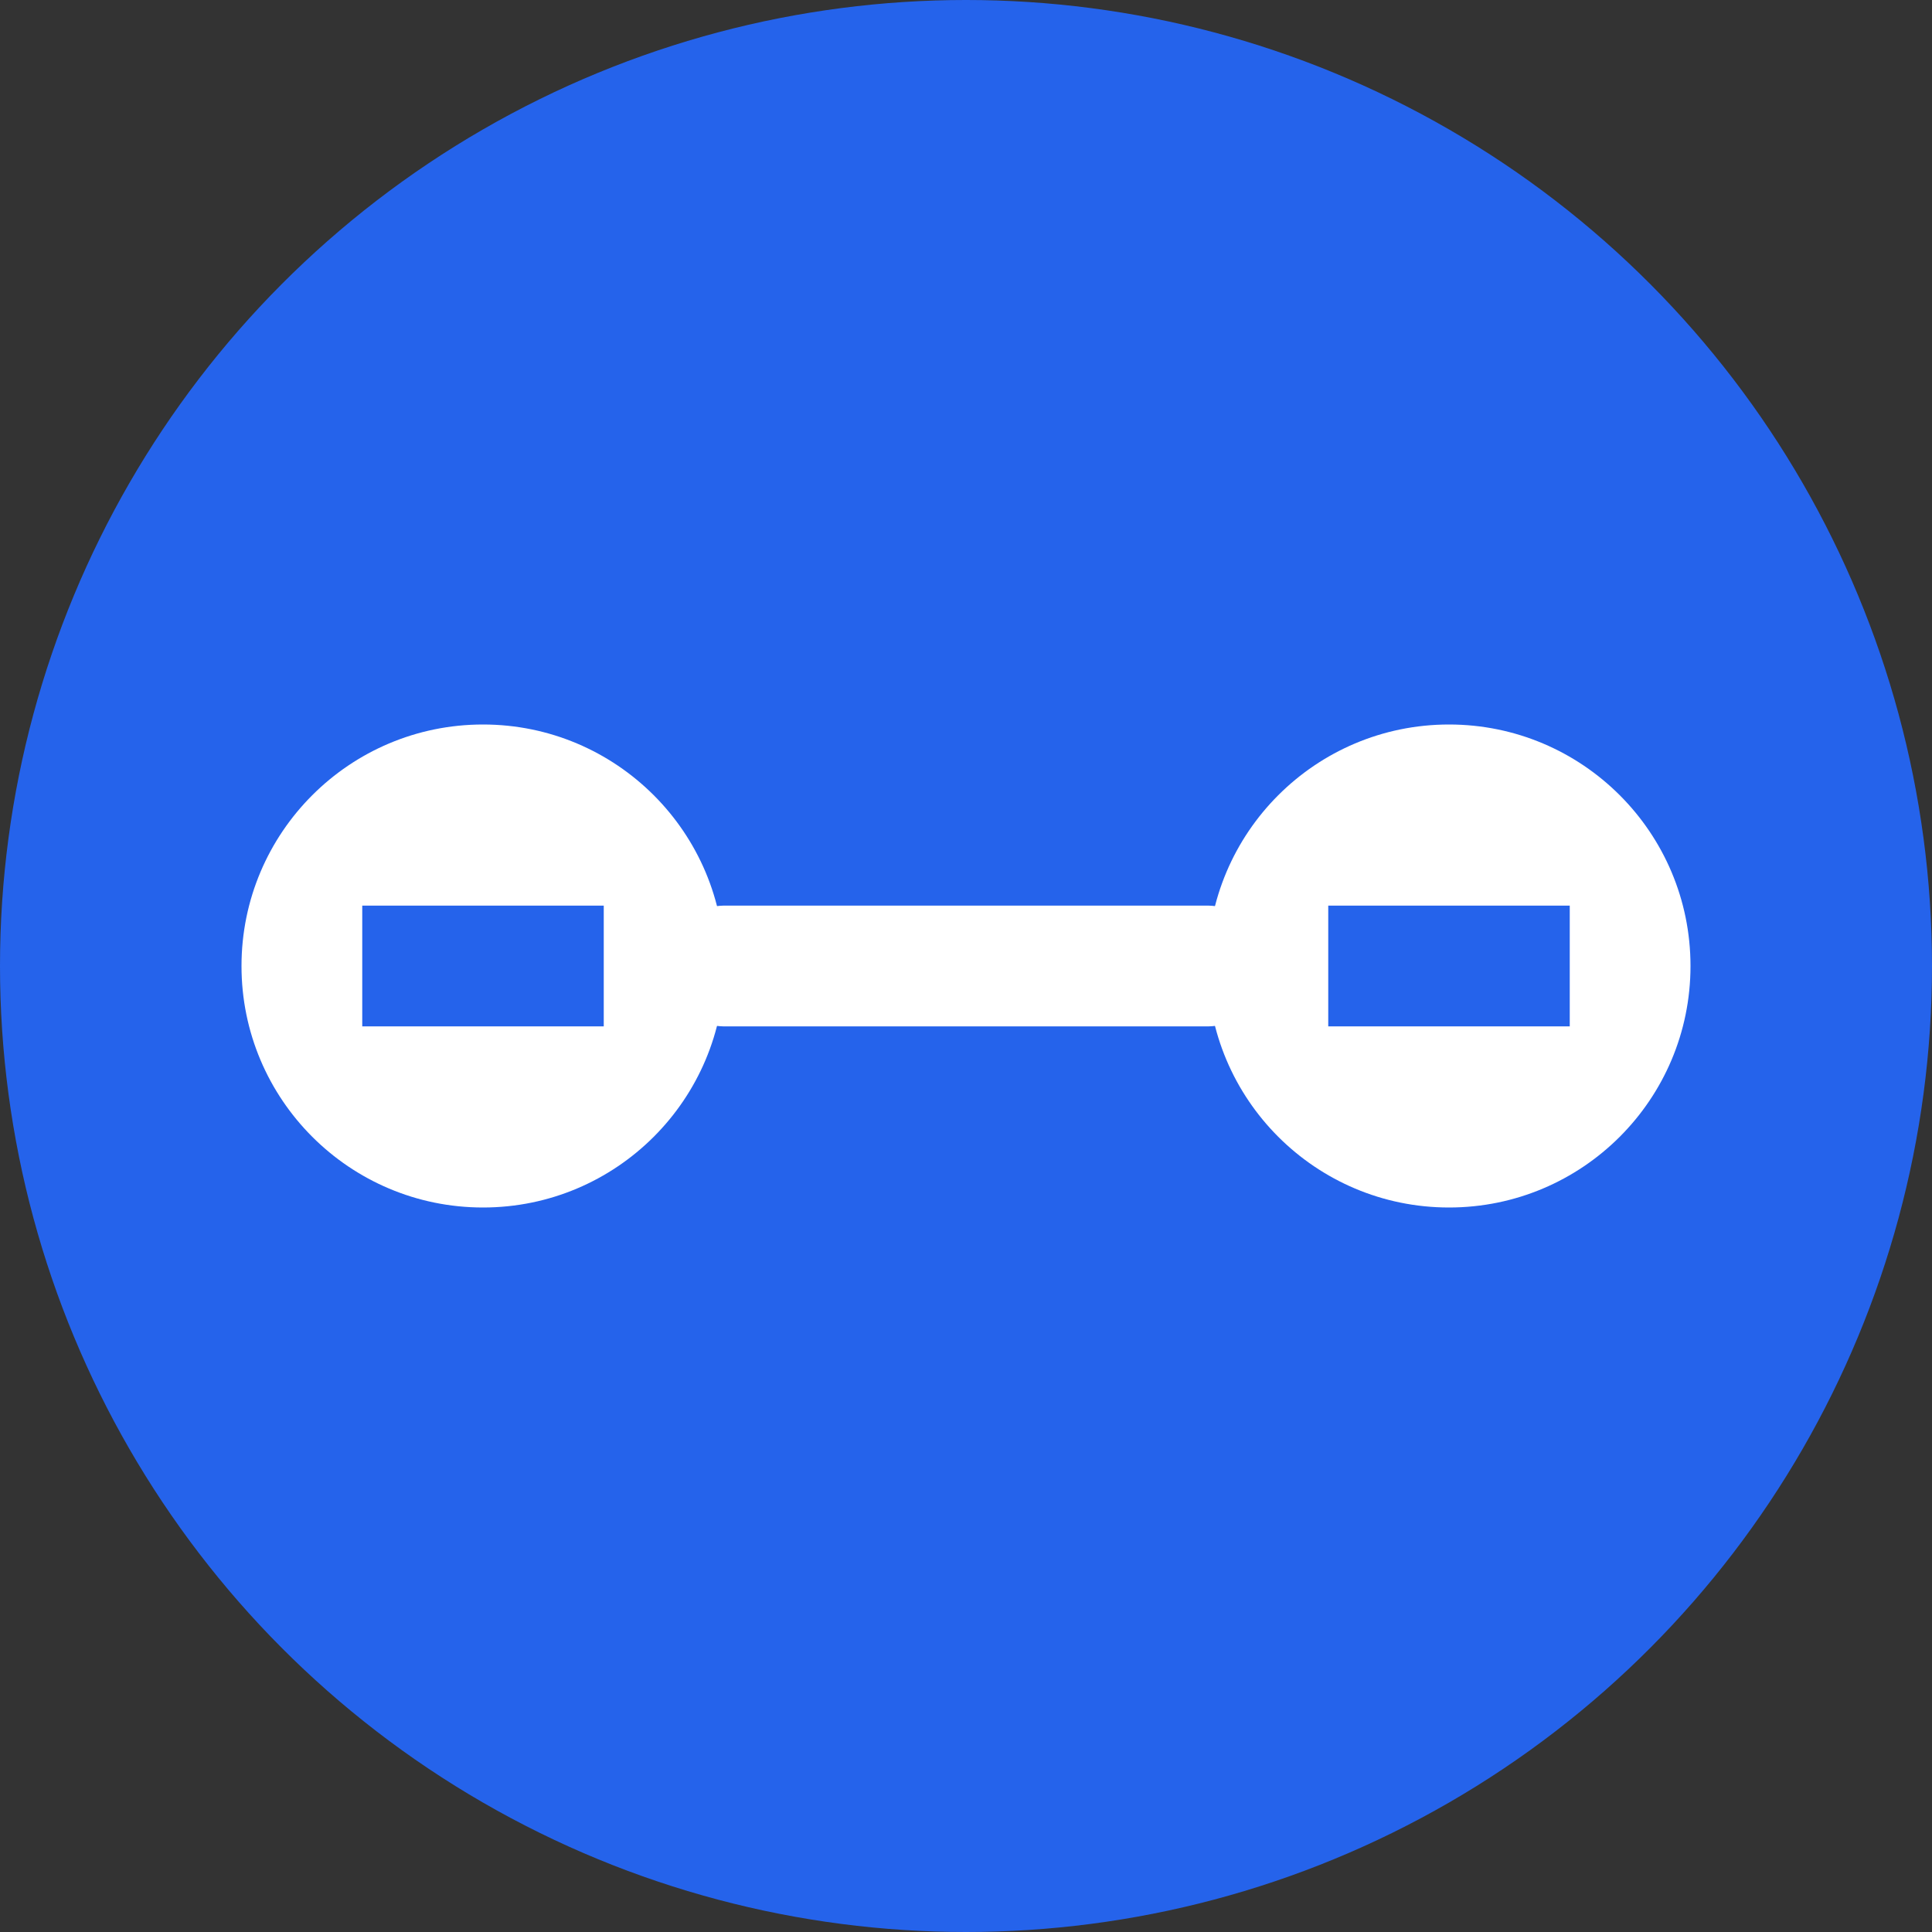 <svg width="32" height="32" viewBox="0 0 32 32" xmlns="http://www.w3.org/2000/svg">
  <rect x="0" y="0" width="32" height="32" fill="#333333" stroke="none"/>
  <!-- Background circle -->
  <circle cx="16" cy="16" r="16" fill="#2563eb"/>
  
  <!-- Creator node (camera icon) -->
  <circle cx="8" cy="16" r="4" fill="#ffffff"/>
  <path d="M6 15h4v2H6z M7 14v4" fill="#2563eb"/>
  
  <!-- Business node (briefcase) -->
  <circle cx="24" cy="16" r="4" fill="#ffffff"/>
  <path d="M22 15h4v2h-4z" fill="#2563eb"/>
  
  <!-- Connecting line -->
  <path d="M12 16h8" stroke="#ffffff" stroke-width="2" stroke-linecap="round"/>
</svg> 
